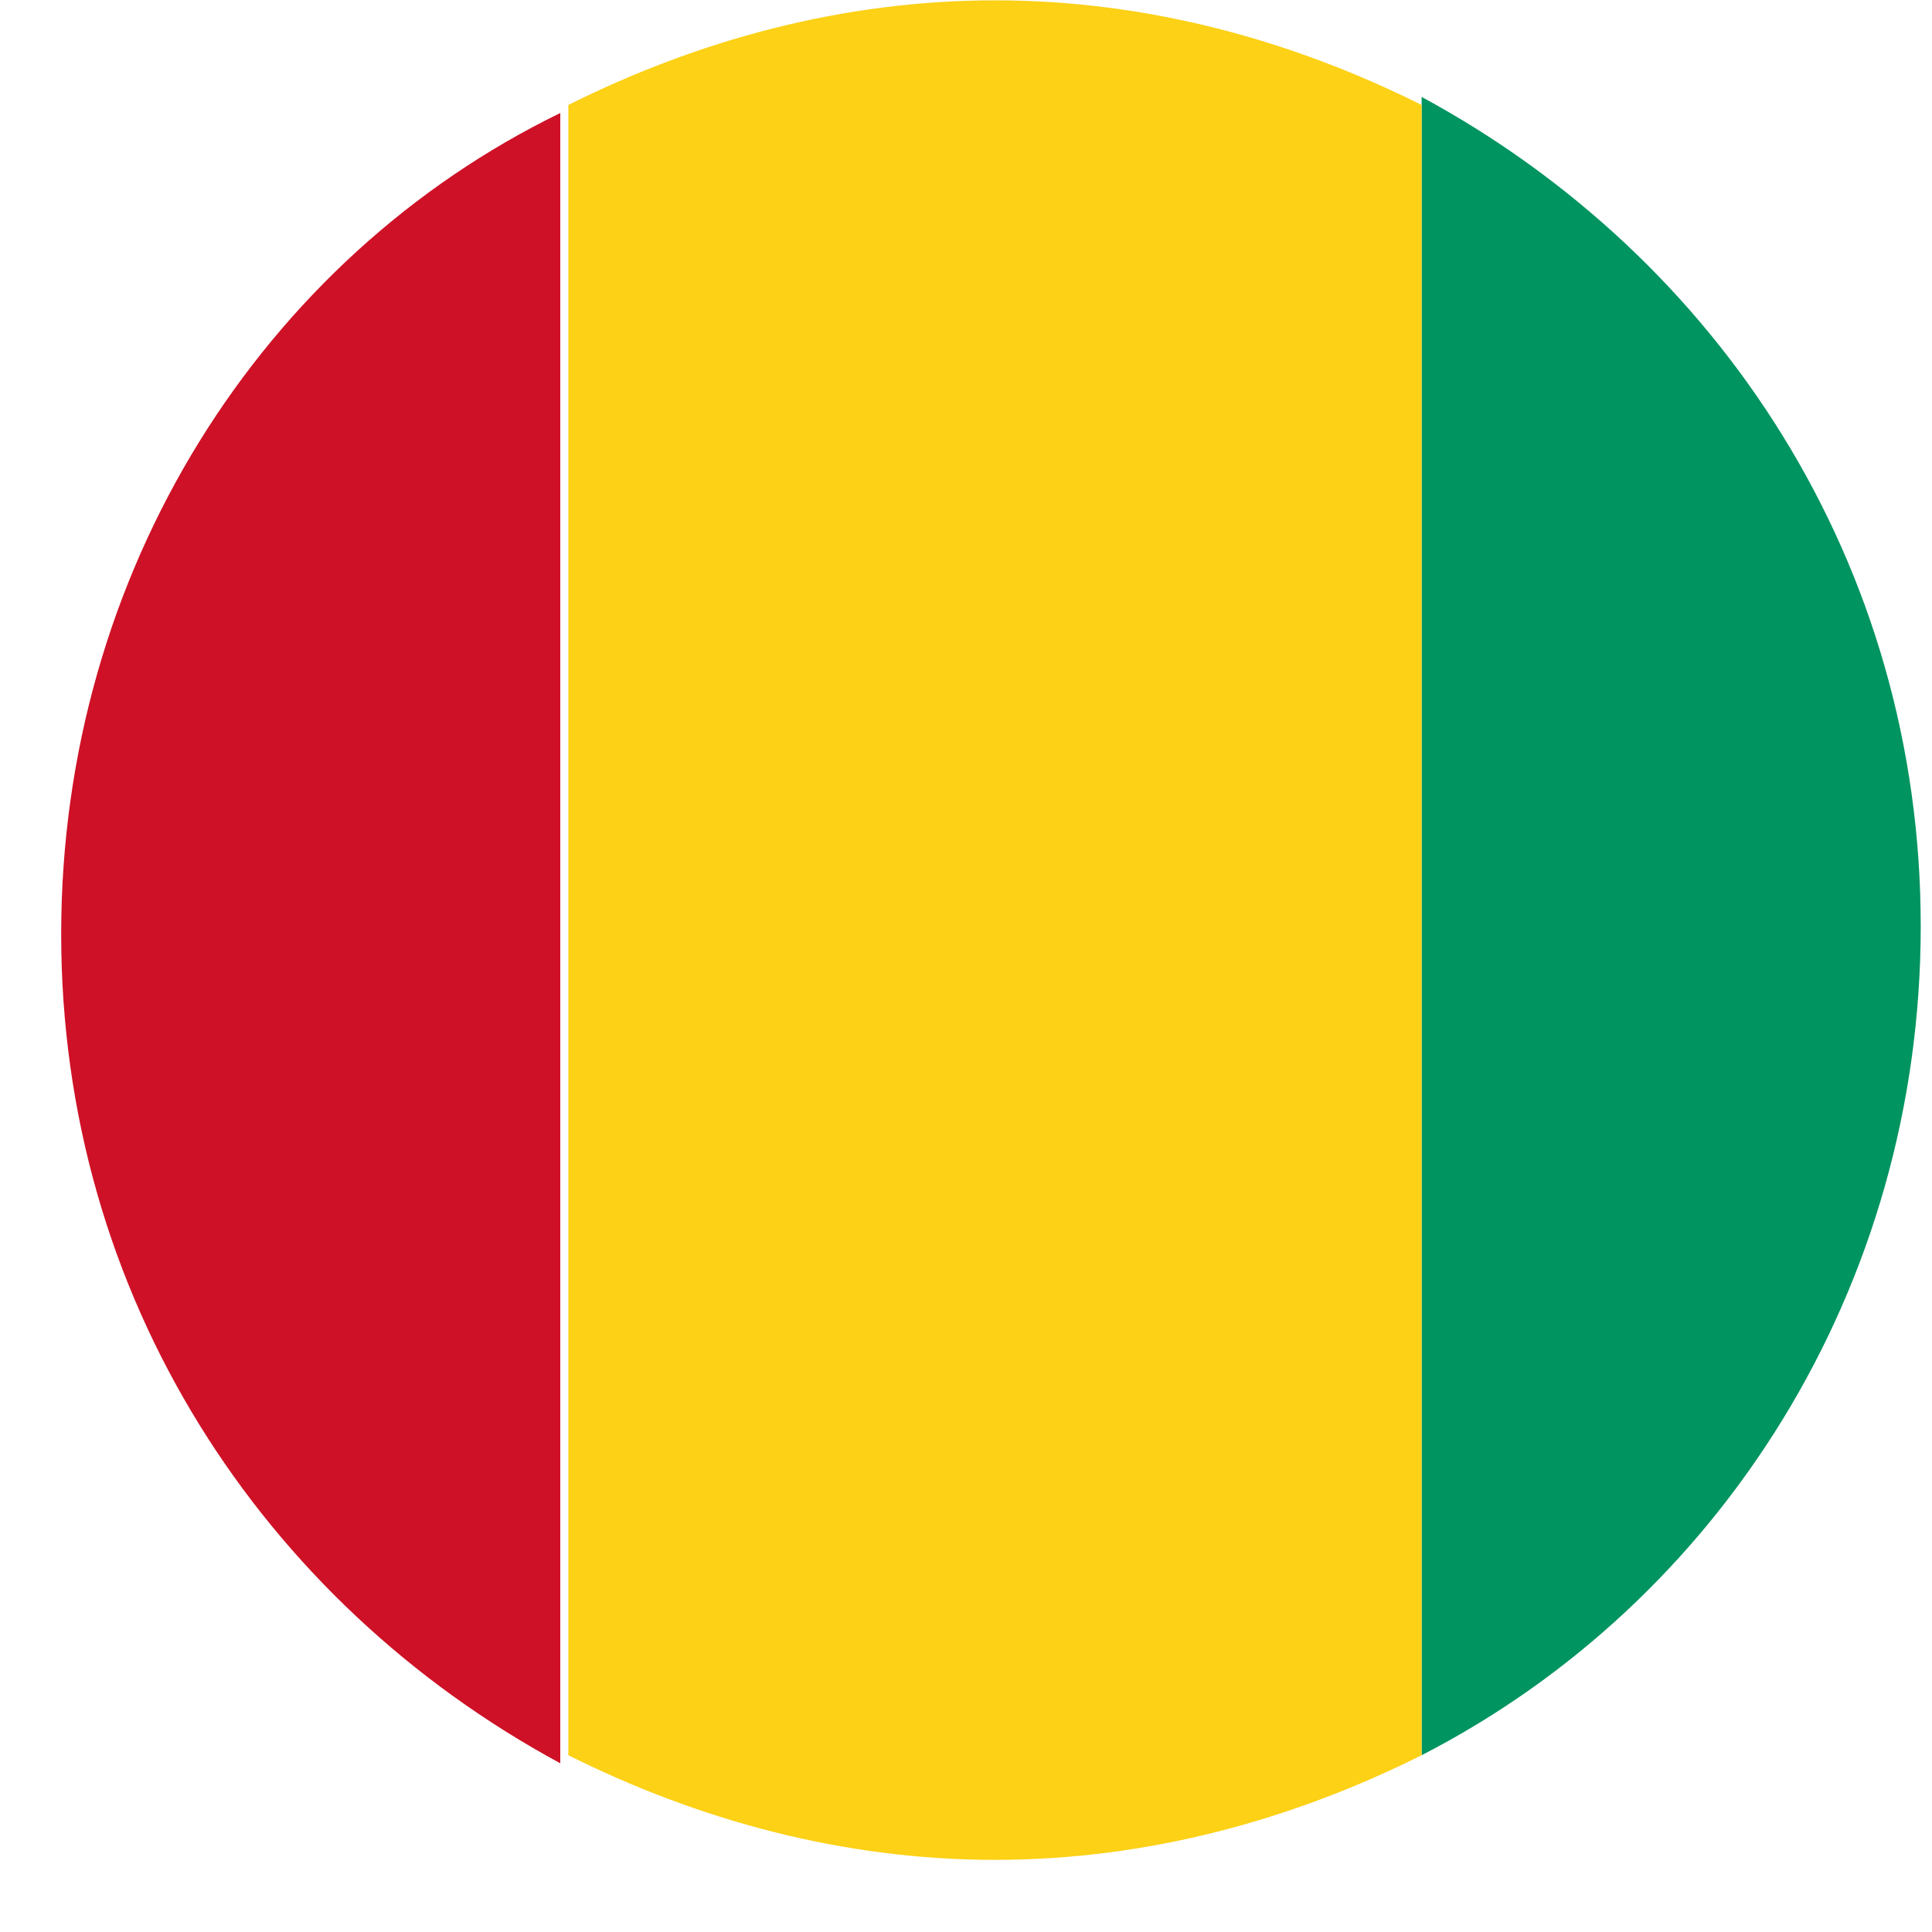 <svg width="24" height="24" viewBox="0 0 24 24" fill="none" xmlns="http://www.w3.org/2000/svg">
<path d="M0.76 11.604C0.76 16.104 3.26 19.904 6.96 21.904V15.504V7.804V1.404C3.26 3.204 0.76 7.104 0.76 11.604Z" fill="#CE1126"/>
<path d="M17.66 15.404V21.804C21.36 19.904 23.86 16.004 23.86 11.504C23.86 7.004 21.36 3.204 17.66 1.204V7.604V15.404Z" fill="#009460"/>
<path d="M17.66 15.404V7.704V1.304C16.06 0.504 14.26 0.004 12.36 0.004C10.46 0.004 8.66 0.504 7.06 1.304V7.704V15.404V21.804C8.66 22.604 10.46 23.104 12.36 23.104C14.26 23.104 16.06 22.604 17.66 21.804V15.404Z" fill="#FCD116"/>
</svg>
